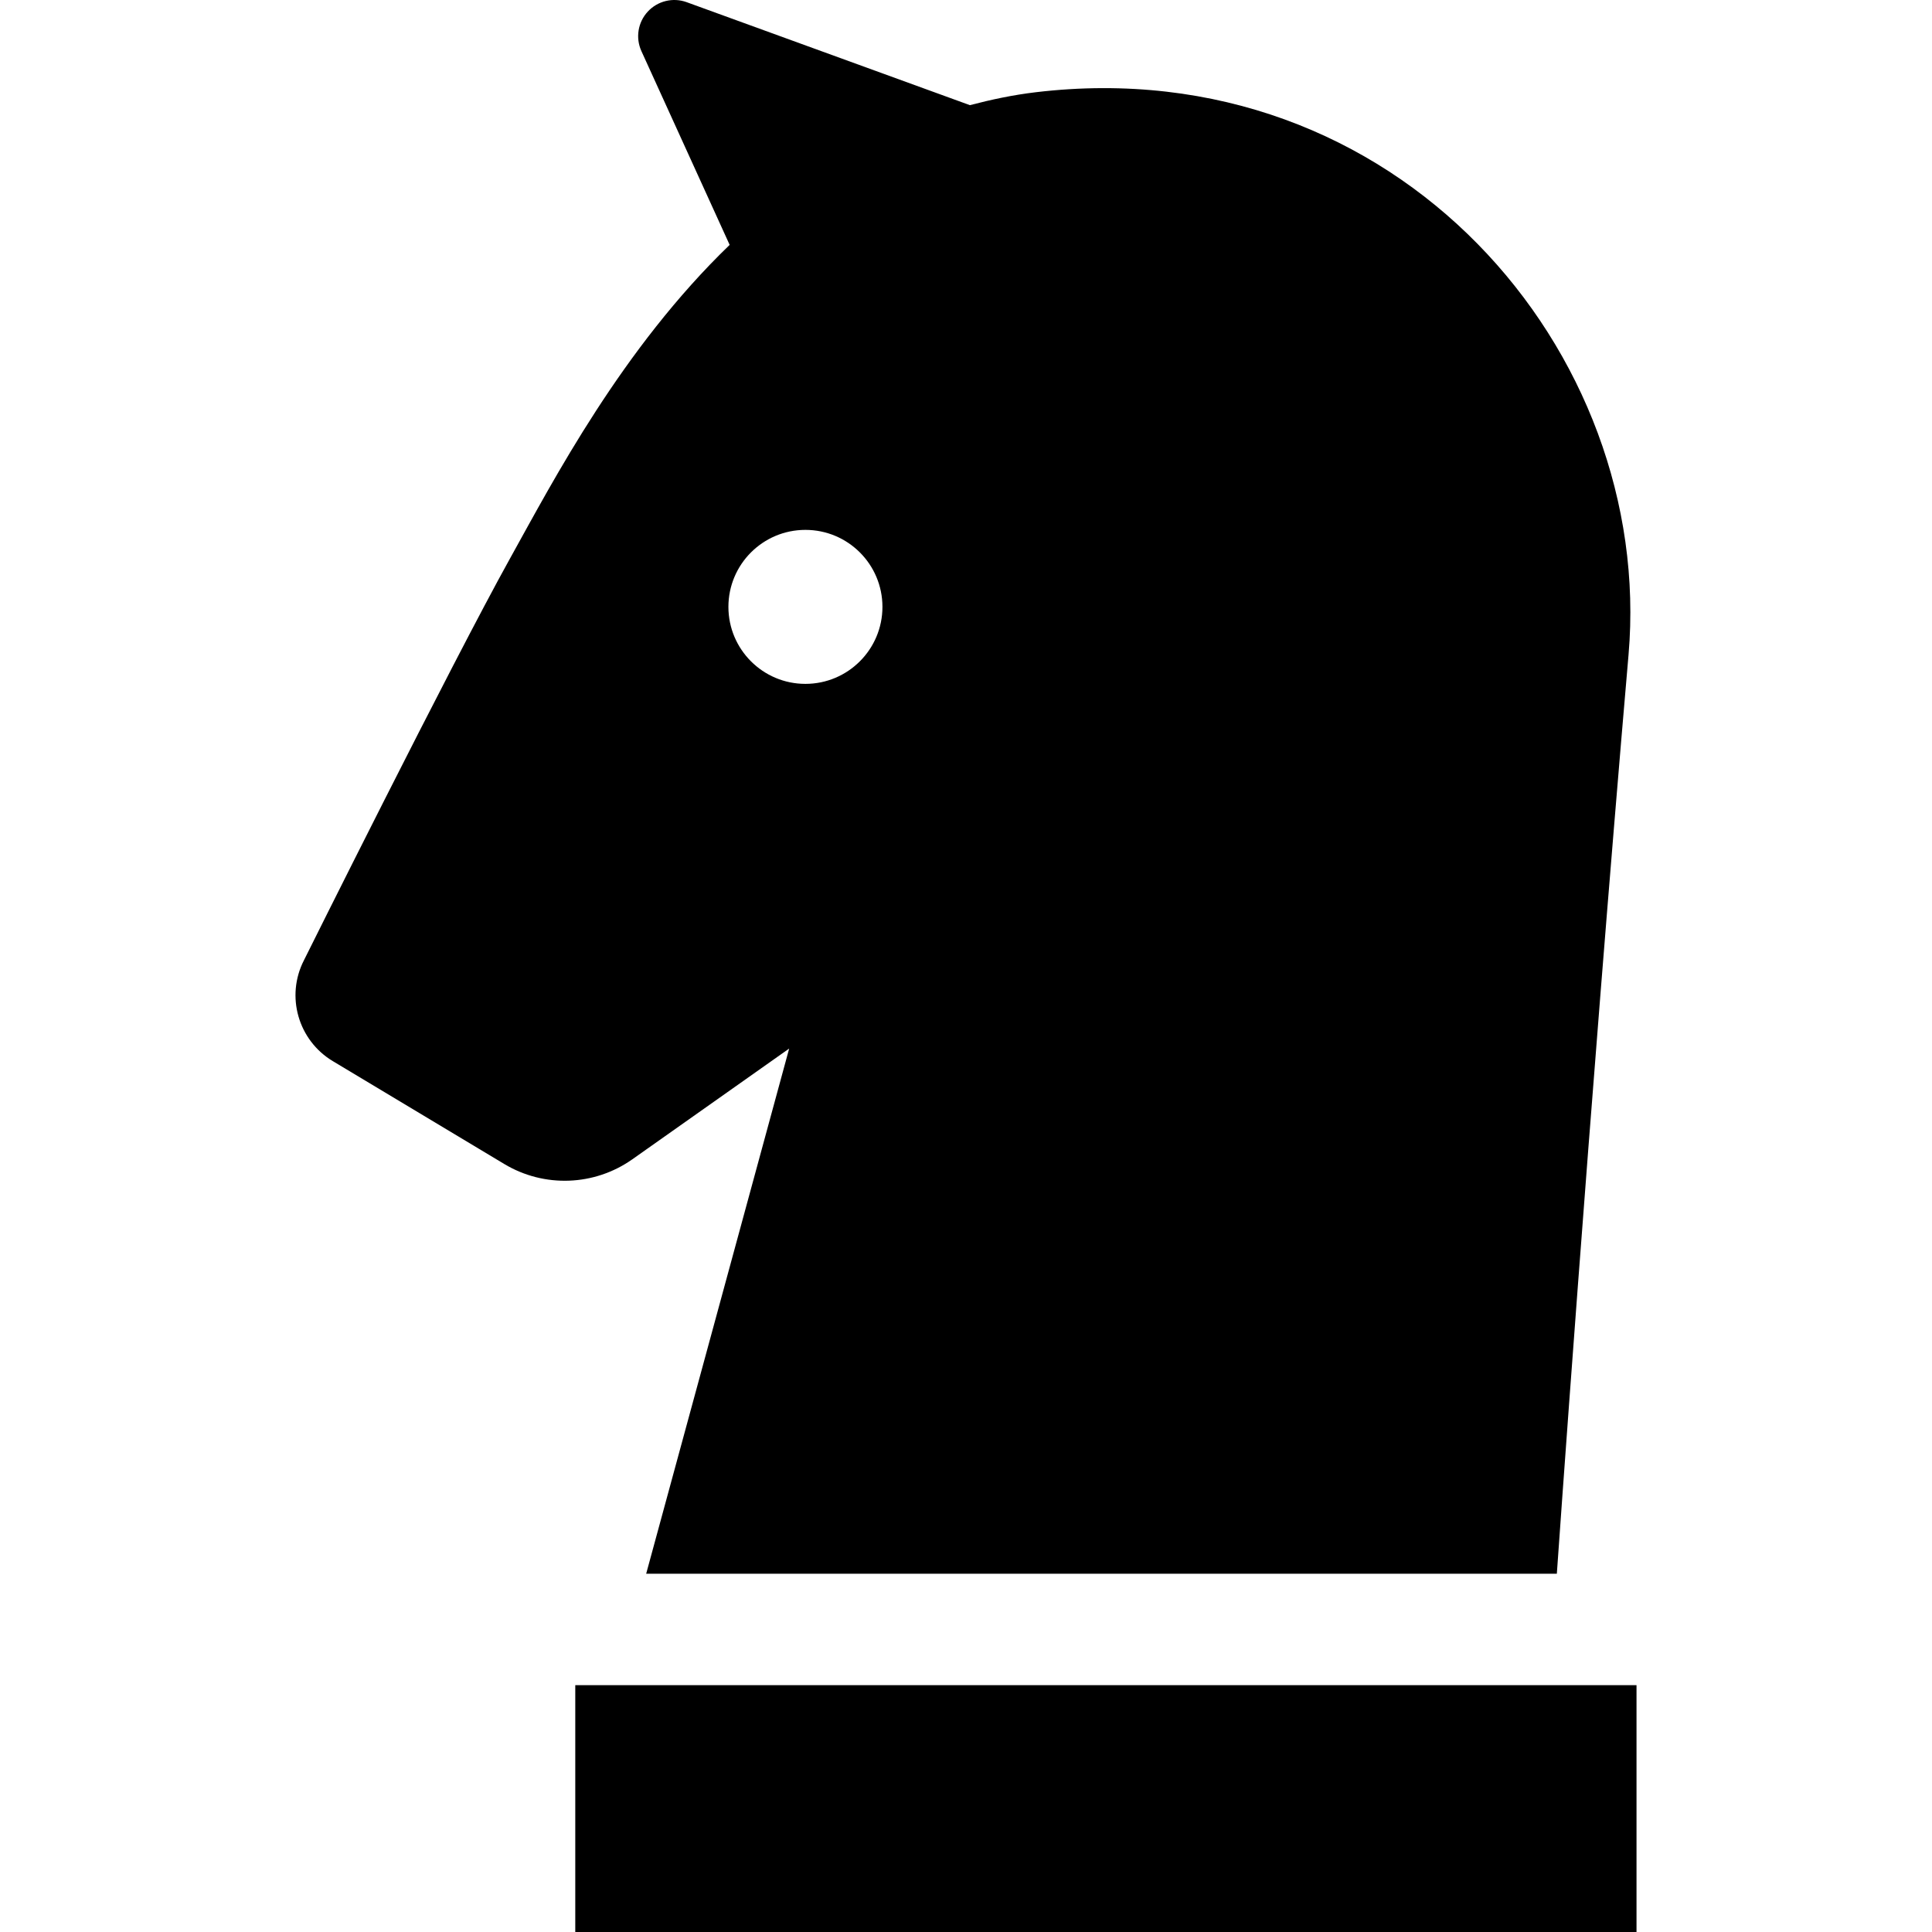 <?xml version="1.0" encoding="utf-8"?>

<!DOCTYPE svg PUBLIC "-//W3C//DTD SVG 1.1//EN" "http://www.w3.org/Graphics/SVG/1.1/DTD/svg11.dtd">
<!-- Uploaded to: SVG Repo, www.svgrepo.com, Generator: SVG Repo Mixer Tools -->
<svg version="1.1" id="_x32_" xmlns="http://www.w3.org/2000/svg" xmlns:xlink="http://www.w3.org/1999/xlink" 
	 viewBox="0 0 512 512"  xml:space="preserve">
<style type="text/css">
	.st0{fill:#000000;}
</style>
<g>
	<rect x="152.454" y="446.586" class="st0" width="281.238" height="65.414"/>
	<path class="st0" d="M209.138,277.882L171.242,417.06h241.336c0,0,8.442-121.141,19.004-243.569
		c6.908-80.147-61.224-160.438-157.07-149.051c-6.084,0.721-11.855,1.957-17.476,3.428L181.97,0.576
		c-3.624-1.318-7.691-0.329-10.305,2.502c-2.615,2.832-3.285,6.949-1.689,10.46l23.39,51.362
		c-28.522,27.498-46.601,62.202-58.166,83.029c-15.834,28.496-54.646,106.542-54.646,106.542c-4.89,9.533-1.544,21.218,7.639,26.737
		l45.452,27.271c10.563,6.341,23.875,5.848,33.953-1.266L209.138,277.882z M213.441,140.424c11.273,0,20.415,9.132,20.415,20.404
		c0,11.263-9.142,20.405-20.415,20.405c-11.263,0-20.405-9.142-20.405-20.405C193.036,149.556,202.178,140.424,213.441,140.424z"/>
</g>
</svg>
